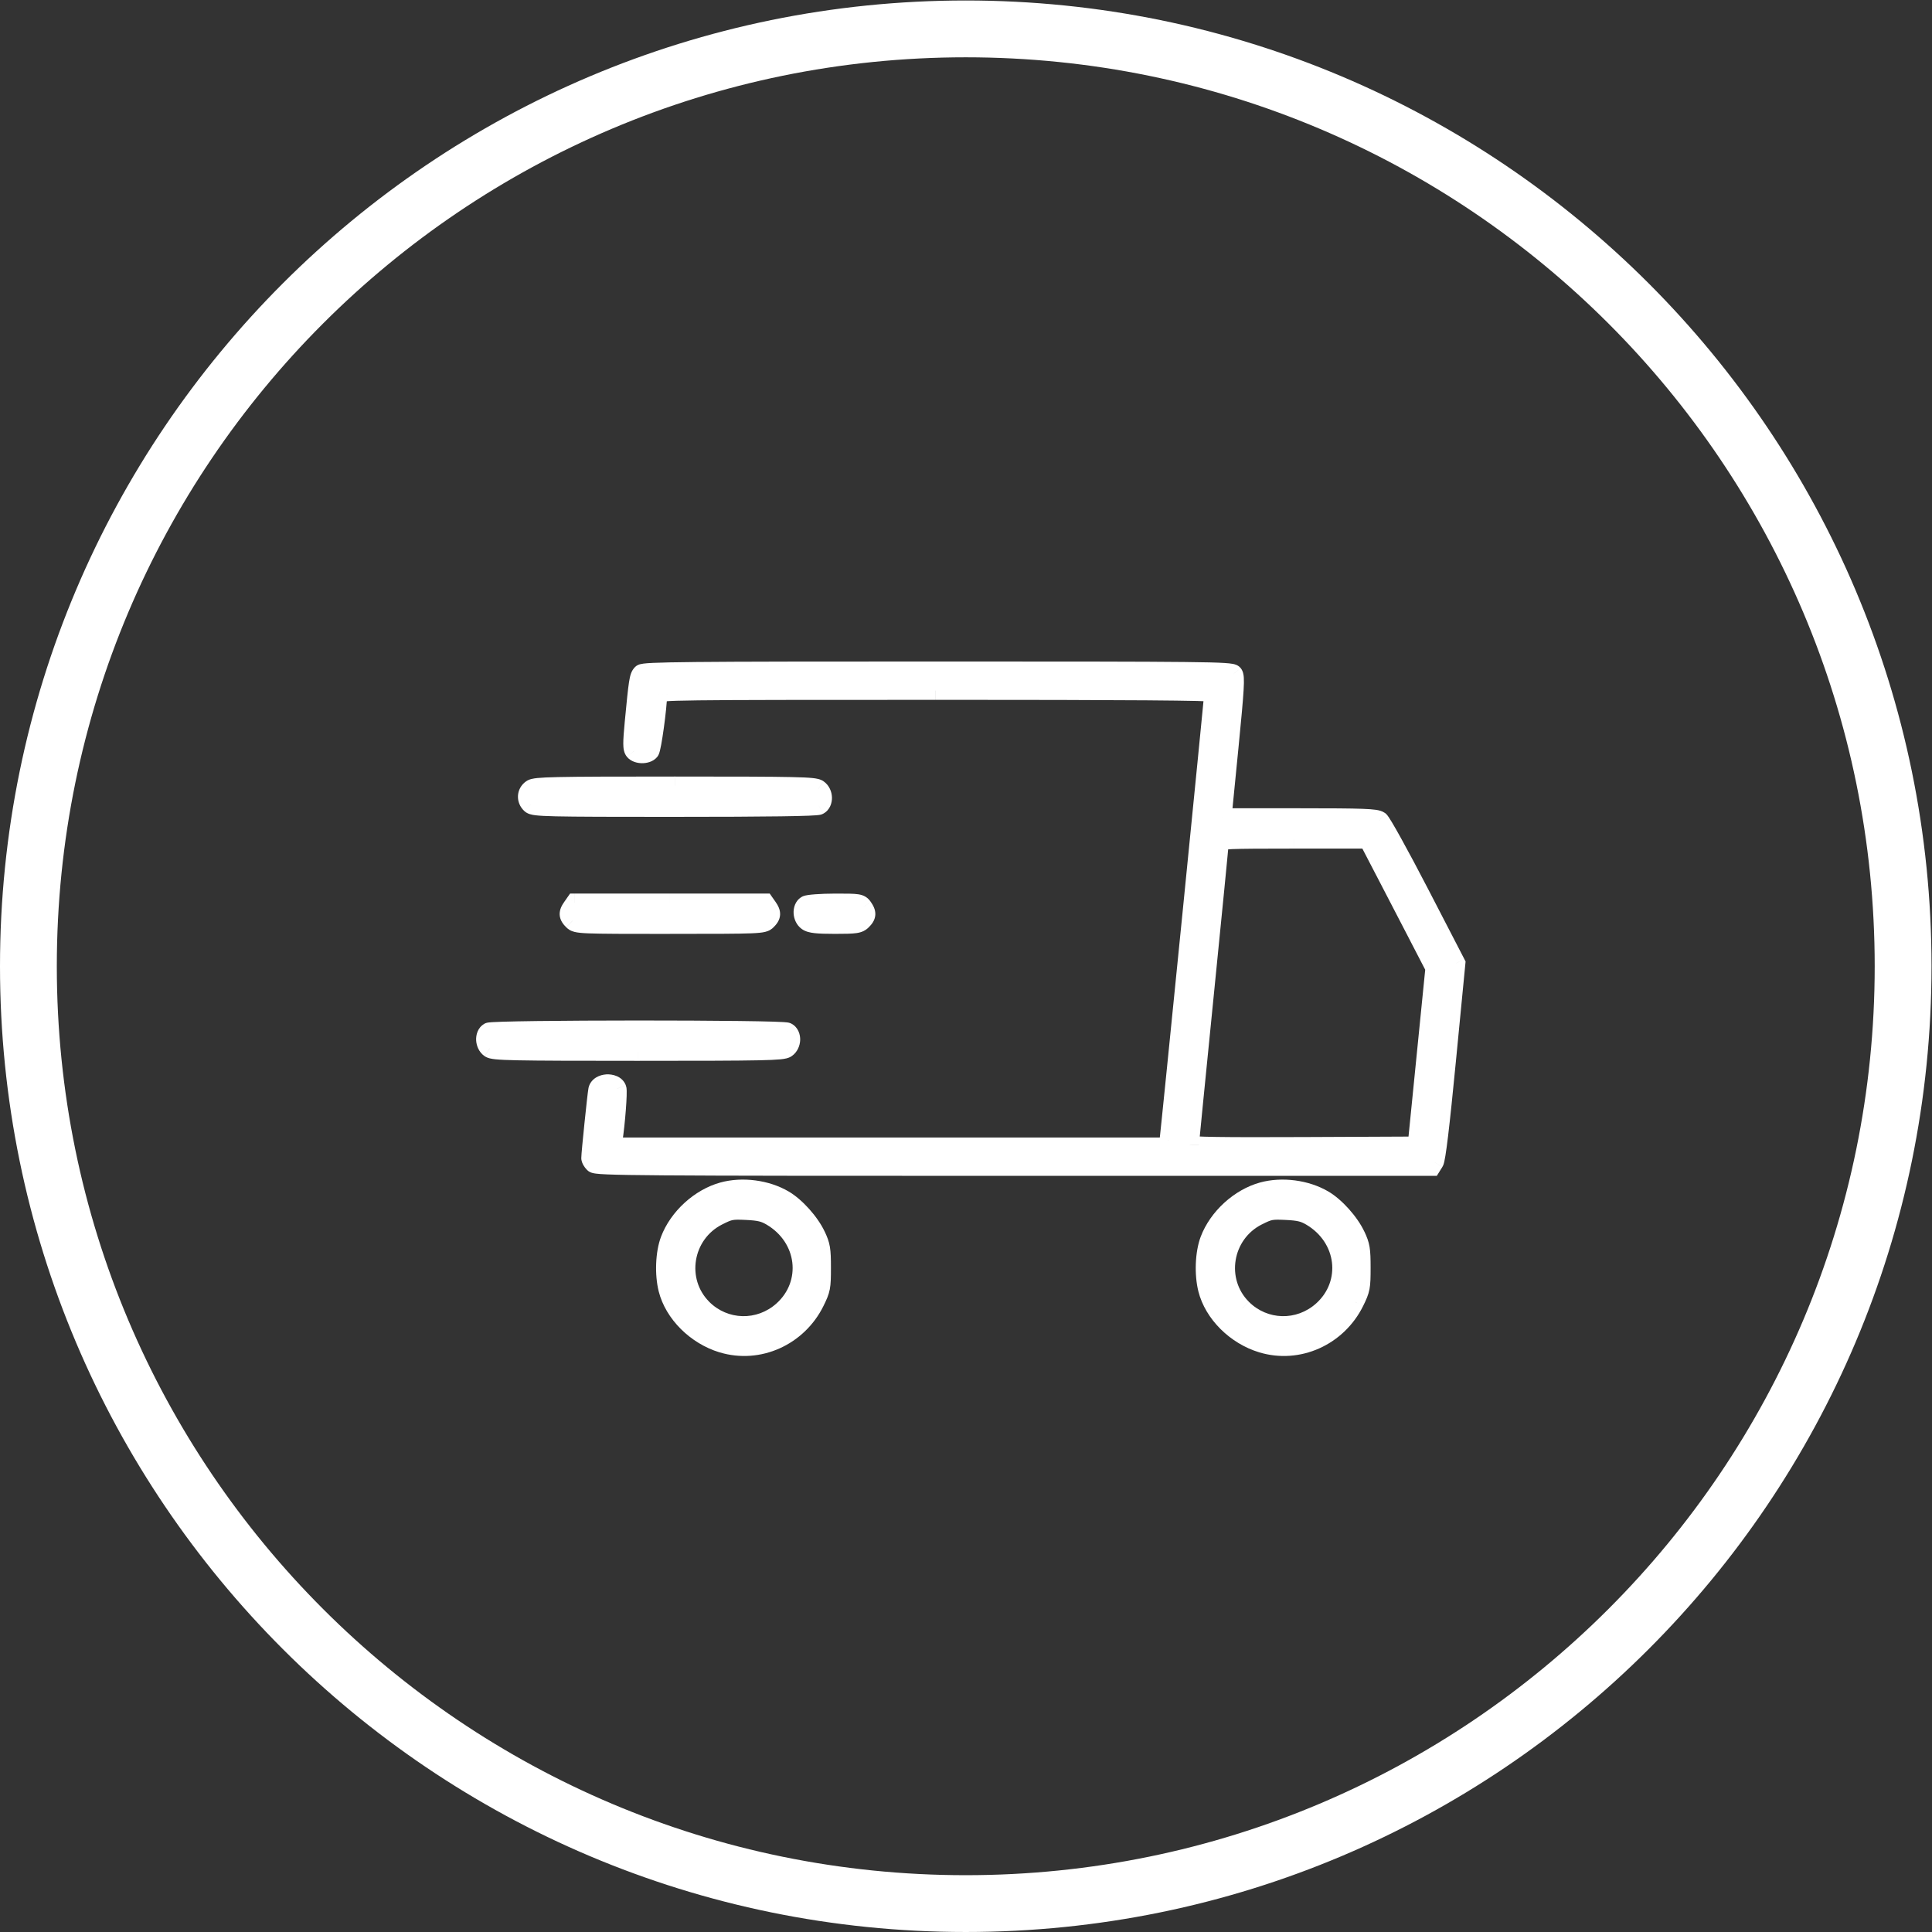 <?xml version="1.0" encoding="UTF-8" standalone="no"?> <svg xmlns:dc="http://purl.org/dc/elements/1.1/" xmlns:cc="http://creativecommons.org/ns#" xmlns:rdf="http://www.w3.org/1999/02/22-rdf-syntax-ns#" xmlns:svg="http://www.w3.org/2000/svg" xmlns="http://www.w3.org/2000/svg" viewBox="0 0 111.424 111.423" height="111.423" width="111.424" xml:space="preserve" id="svg2"><rect x="0" y="0" width="111.424" height="111.423" fill="#333333" stroke="none"/>  <defs id="defs6"> <clipPath id="clipPath18" clipPathUnits="userSpaceOnUse"> <path style="clip-rule:evenodd" id="path16" d="M 83.568,41.783 C 83.568,18.707 64.861,-4.43e-4 41.784,-4.43e-4 18.707,-4.43e-4 0,18.707 0,41.783 c 0,23.077 18.707,41.784 41.784,41.784 23.077,0 41.784,-18.707 41.784,-41.784 z"></path> </clipPath> </defs> <g transform="matrix(1.333,0,0,-1.333,0,111.423)" id="g10"> <g id="g12"> <g clip-path="url(#clipPath18)" id="g14"> <g id="g20"> <path id="path22" style="fill:#ffffff;fill-opacity:1;fill-rule:nonzero;stroke:none" d="m 81.11,41.783 c 0,-21.719 -17.607,-39.326 -39.326,-39.326 v -4.916 c 24.434,0 44.242,19.808 44.242,44.242 z M 41.784,2.457 c -21.719,0 -39.326,17.607 -39.326,39.326 h -4.916 c 0,-24.434 19.808,-44.242 44.242,-44.242 z M 2.458,41.783 c 0,21.719 17.607,39.326 39.326,39.326 v 4.916 c -24.434,0 -44.242,-19.808 -44.242,-44.242 z m 39.326,39.326 c 21.719,0 39.326,-17.607 39.326,-39.326 h 4.916 c 0,24.434 -19.808,44.242 -44.242,44.242 z"></path> </g> </g> </g> <g id="g24"> <g transform="translate(21,24.142)" id="g26"> <path id="path28" style="fill:#ffffff;fill-opacity:1;fill-rule:nonzero;stroke:none" d="m 6.757,30.303 0.283,-0.283 v 0 z m -0.329,-2.126 -0.398,0.038 v -8e-6 l 0.398,-0.038 z m 0.007,-1.223 0.308,0.256 -2.5e-5,3.2e-5 z m 0.69,-0.003 -0.308,0.256 -5.7e-5,-7.1e-5 z m 0.341,2.467 0.4,-0.005 v 1.9e-5 l -0.4,0.005 z M 29.568,10.109 l 0.395,-0.065 2e-6,1.5e-5 -0.395,0.065 z M 29.521,9.83 v -0.4 h 0.339 l 0.055,0.335 -0.395,0.065 z m -24.035,0 L 5.091,9.893 5.017,9.43 h 0.469 z m 0.045,0.279 -0.395,0.063 -2e-6,-1.4e-5 0.395,-0.063 z m 0.172,2.236 -0.373,-0.143 1.5e-5,-4.1e-5 z m -0.849,-0.05 -0.391,0.085 -1.2e-5,-5.3e-5 0.391,-0.085 z M 4.55,9.343 l 0.4,6.18e-4 -1e-6,6.1e-5 z M 4.685,9.107 4.402,8.824 4.402,8.824 Z M 40.942,8.972 V 8.572 h 0.222 l 0.118,0.188 z m 0.121,0.193 -0.339,0.212 -9.9e-5,-1.54e-4 z m 0.529,4.398 -0.398,0.039 v -8e-6 l 0.398,-0.039 z M 42,17.768 l 0.398,-0.039 0.011,0.118 -0.054,0.105 z m -1.565,3.025 -0.355,-0.184 v -4e-6 z m -1.748,3.154 -0.229,-0.328 1.11e-4,-7.6e-5 z m -6.803,0.128 -0.398,0.039 -0.043,-0.439 h 0.441 v 0.4 z m 0.3,3.037 0.398,-0.039 v 6e-6 l -0.398,0.039 z m 0.185,3.175 0.308,0.255 -6.1e-5,7.1e-5 z m -30.376,-4.973 0.229,-0.328 4.7e-5,3.2e-5 z m -0.034,-0.668 0.268,0.297 -6.5e-5,5.9e-5 z m 12.467,-0.053 0.189,-0.353 1.03e-4,5.3e-5 z m -0.025,0.722 -0.229,-0.328 4.3e-5,-2.8e-5 z m 20.986,-15.464 -0.002,0.4 v 0 z m 4.914,0.022 0.002,-0.4 0.36,0.002 0.036,0.359 -0.398,0.04 z m 0.385,3.848 0.398,-0.04 v 0 z m 0.385,3.848 0.398,-0.04 0.012,0.118 -0.055,0.106 -0.355,-0.184 z m -0.719,1.387 0.355,0.184 v 2e-6 z m -1.443,2.781 -0.355,-0.184 4e-6,-1.3e-5 z m -0.724,1.394 0.355,0.184 -0.112,0.216 H 38.187 Z M 3.739,20.195 l 0.328,-0.23 1.18e-4,1.68e-4 z m 0.038,-0.582 -0.283,-0.283 z m 8.412,0 0.283,-0.283 z m 0.038,0.582 -0.328,-0.229 1.18e-4,-1.68e-4 z m -0.134,0.191 0.328,0.229 -0.119,0.171 H 12.094 Z m -8.221,0 v 0.4 H 3.665 L 3.545,20.615 Z m 10.012,-0.093 0.201,-0.346 2e-6,2e-6 z m 0.041,-0.718 0.229,0.328 -3.8e-5,2.6e-5 z m 2.384,0.038 -0.283,0.283 z m 0.038,0.582 -0.328,-0.229 1.4e-4,-1.98e-4 z m -1.223,0.188 -9.33e-4,0.4 h -4.1e-5 z m -14.974,-5.582 -0.201,0.346 -8.8e-5,-5.1e-5 z m 0.041,-0.718 0.23,0.328 -1.93e-4,1.35e-4 z m 12.838,0 -0.229,0.328 -1.88e-4,-1.32e-4 z m 0.025,0.722 -0.189,-0.353 4.3e-5,-2.3e-5 z m -2.779,-6.905 -0.106,0.386 -3.4e-5,-10e-6 z M 7.975,5.797 7.6,5.939 l -10e-6,-2.9e-5 z M 7.888,3.668 8.276,3.766 l -3e-6,1e-5 z m 2.356,-2.348 -0.116,-0.383 7e-6,-2e-6 z m 4.026,1.801 -0.359,0.177 -1.3e-5,-2.5e-5 z m 0.05,2.866 -0.362,-0.17 2e-6,-6e-6 z m -1.402,1.565 -0.202,-0.345 5.1e-5,-3.1e-5 z m 20.706,0.347 -0.106,0.386 -3.4e-5,-1e-5 z m -2.301,-2.103 -0.374,0.141 -1.2e-5,-2.9e-5 z m -0.086,-2.129 0.388,0.098 -2e-6,1e-5 z m 2.356,-2.348 -0.116,-0.383 8e-6,-2e-6 z m 4.026,1.801 -0.359,0.177 -1.1e-5,-2.5e-5 z m 0.05,2.866 -0.362,-0.17 3e-6,-6e-6 z m -1.402,1.565 -0.202,-0.345 5.4e-5,-3.1e-5 z m -26.203,-0.726 0.18,-0.357 8e-6,6e-6 z m -0.662,-3.986 0.283,0.283 -10e-6,9e-6 z m 3.463,-0.084 -0.267,0.298 -2.5e-5,-2.2e-5 z m -0.495,4.051 0.203,0.344 -2.6e-5,1.6e-5 z m -1.073,0.257 -0.019,-0.4 1.3e-5,-2e-6 0.019,0.4 z m 22.116,-0.238 0.18,-0.357 1.1e-5,6e-6 z m -0.662,-3.986 0.283,0.283 -1.2e-5,9e-6 z m 3.463,-0.084 -0.267,0.298 -2.3e-5,-2.2e-5 z m -0.495,4.051 0.203,0.344 -2.7e-5,1.6e-5 z m -1.073,0.257 -0.019,-0.4 1.6e-5,-2e-6 0.019,0.4 z M 6.475,30.586 C 6.312,30.424 6.26,30.225 6.214,29.93 6.167,29.625 6.115,29.111 6.03,28.215 l 0.796,-0.076 c 0.086,0.907 0.135,1.393 0.178,1.669 0.021,0.139 0.038,0.2 0.048,0.227 0.004,0.01 0.004,0.008 -7.66e-4,8.35e-4 -0.002,-0.004 -0.005,-0.007 -0.007,-0.01 -0.003,-0.003 -0.004,-0.005 -0.004,-0.004 z M 6.03,28.215 C 5.989,27.778 5.966,27.479 5.967,27.274 5.968,27.086 5.985,26.87 6.127,26.699 l 0.615,0.511 c 0.053,-0.064 0.025,-0.109 0.024,0.068 -8.43e-4,0.159 0.018,0.418 0.06,0.861 l -0.796,0.076 z m 0.097,-1.516 c 0.18,-0.216 0.461,-0.272 0.651,-0.273 0.189,-9.14e-4 0.473,0.051 0.655,0.269 l -0.615,0.511 c 0.013,0.016 0.025,0.024 0.03,0.027 0.005,0.003 0.006,0.003 1.51e-4,8.07e-4 -0.012,-0.004 -0.035,-0.009 -0.065,-0.009 -0.03,1.45e-4 -0.054,0.005 -0.066,0.01 -0.006,0.002 -0.006,0.003 -0.001,-3.2e-5 0.004,-0.003 0.015,-0.011 0.028,-0.026 z m 1.306,-0.003 c 0.057,0.068 0.082,0.146 0.088,0.163 0.012,0.035 0.022,0.072 0.031,0.107 0.018,0.072 0.037,0.162 0.055,0.261 0.037,0.199 0.077,0.456 0.114,0.725 0.073,0.53 0.14,1.143 0.144,1.461 L 7.067,29.423 C 7.063,29.16 7.003,28.592 6.93,28.061 6.894,27.799 6.855,27.555 6.821,27.372 6.804,27.28 6.789,27.209 6.777,27.161 c -0.006,-0.025 -0.01,-0.037 -0.011,-0.04 -0.007,-0.021 0.006,0.03 0.052,0.085 l 0.615,-0.511 z m 0.433,2.717 c -9.92e-4,-0.078 -0.029,-0.171 -0.1,-0.246 -0.055,-0.058 -0.111,-0.077 -0.118,-0.08 -0.012,-0.004 0.012,0.005 0.131,0.015 0.22,0.019 0.64,0.034 1.433,0.043 1.578,0.02 4.579,0.022 10.274,0.022 v 0.8 c -5.692,0 -8.7,-0.002 -10.284,-0.022 -0.788,-0.01 -1.238,-0.024 -1.493,-0.046 C 7.59,29.889 7.476,29.874 7.385,29.842 7.338,29.826 7.257,29.792 7.187,29.718 7.101,29.628 7.068,29.519 7.067,29.423 l 0.8,-0.01 z M 19.486,29.168 c 4.153,0 7.156,-0.007 9.12,-0.022 0.983,-0.007 1.704,-0.017 2.178,-0.028 0.238,-0.006 0.41,-0.012 0.521,-0.018 0.057,-0.003 0.09,-0.006 0.106,-0.008 0.01,-0.001 6.18e-4,-6.56e-4 -0.018,0.004 -0.006,0.002 -0.039,0.01 -0.078,0.03 -0.019,0.01 -0.061,0.034 -0.103,0.078 -0.044,0.046 -0.108,0.139 -0.108,0.273 h 0.8 c 0,0.135 -0.065,0.229 -0.11,0.276 -0.043,0.045 -0.086,0.07 -0.107,0.081 -0.043,0.023 -0.081,0.033 -0.094,0.036 -0.033,0.009 -0.065,0.013 -0.083,0.015 -0.043,0.005 -0.098,0.009 -0.158,0.013 -0.125,0.007 -0.307,0.013 -0.547,0.019 -0.481,0.011 -1.207,0.021 -2.191,0.028 -1.968,0.015 -4.973,0.022 -9.126,0.022 v -0.8 z m 11.618,0.31 c 0,0.017 8.06e-4,0.018 -0.004,-0.036 -0.004,-0.04 -0.009,-0.097 -0.016,-0.171 -0.014,-0.148 -0.034,-0.36 -0.06,-0.627 -0.052,-0.534 -0.126,-1.289 -0.215,-2.19 -0.178,-1.803 -0.416,-4.192 -0.655,-6.585 -0.239,-2.393 -0.48,-4.789 -0.663,-6.603 -0.092,-0.907 -0.169,-1.669 -0.225,-2.212 -0.028,-0.272 -0.051,-0.488 -0.067,-0.641 -0.008,-0.077 -0.015,-0.137 -0.019,-0.179 -0.005,-0.05 -0.007,-0.063 -0.007,-0.058 l 0.789,-0.13 c 0.025,0.153 0.511,4.975 0.988,9.745 0.239,2.393 0.477,4.783 0.655,6.586 0.089,0.902 0.163,1.656 0.215,2.192 0.026,0.268 0.046,0.481 0.06,0.63 0.007,0.074 0.012,0.134 0.016,0.176 0.002,0.028 0.007,0.077 0.007,0.105 h -0.8 z m -1.931,-19.303 -0.046,-0.279 0.789,-0.13 0.046,0.279 z m 0.349,0.056 h -12.018 v -0.8 h 12.018 z m -12.018,0 H 5.486 v -0.8 H 17.504 Z M 5.881,9.767 5.926,10.046 5.136,10.172 5.091,9.893 Z m 0.045,0.279 c 0.058,0.364 0.114,0.904 0.15,1.365 0.018,0.231 0.031,0.448 0.036,0.618 0.003,0.084 0.004,0.161 0.002,0.224 -8.42e-4,0.031 -0.002,0.065 -0.006,0.096 -0.002,0.021 -0.008,0.079 -0.032,0.14 L 5.33,12.202 c -0.017,0.045 -0.019,0.078 -0.017,0.064 3.41e-4,-0.003 0.001,-0.014 0.002,-0.035 0.001,-0.041 5.96e-4,-0.1 -0.002,-0.177 C 5.307,11.901 5.295,11.697 5.278,11.472 5.243,11.021 5.189,10.505 5.136,10.172 Z m 0.151,2.443 C 5.921,12.893 5.49,12.978 5.236,12.963 5.089,12.954 4.931,12.914 4.791,12.829 4.649,12.742 4.51,12.595 4.463,12.381 l 0.782,-0.17 c -0.005,-0.022 -0.014,-0.04 -0.024,-0.052 -0.009,-0.011 -0.015,-0.014 -0.013,-0.013 0.002,0.002 0.01,0.006 0.024,0.01 0.014,0.004 0.031,0.007 0.05,0.008 0.019,0.001 0.037,6.1e-5 0.052,-0.002 0.015,-0.003 0.025,-0.006 0.03,-0.008 0.004,-0.002 1.82e-4,-9.15e-4 -0.008,0.007 -0.009,0.009 -0.02,0.023 -0.027,0.042 l 0.747,0.287 z M 4.463,12.381 C 4.448,12.309 4.421,12.085 4.392,11.829 4.361,11.558 4.324,11.212 4.289,10.867 4.253,10.521 4.219,10.174 4.193,9.901 4.169,9.642 4.15,9.417 4.15,9.342 l 0.8,0.001 c 4e-6,-0.002 1.4e-4,0.008 0.002,0.038 0.002,0.027 0.004,0.062 0.008,0.106 0.007,0.088 0.017,0.203 0.03,0.338 0.025,0.27 0.059,0.614 0.095,0.958 0.035,0.344 0.072,0.687 0.102,0.955 0.015,0.134 0.029,0.249 0.039,0.335 0.005,0.043 0.01,0.078 0.014,0.104 0.004,0.03 0.006,0.038 0.005,0.034 z M 4.15,9.342 C 4.15,9.205 4.211,9.088 4.242,9.033 4.283,8.961 4.338,8.888 4.402,8.824 l 0.566,0.565 c -0.005,0.005 -0.01,0.011 -0.017,0.019 -0.006,0.008 -0.011,0.016 -0.014,0.022 -0.004,0.006 -0.003,0.006 -1.82e-4,-0.001 0.001,-0.004 0.004,-0.012 0.007,-0.025 0.003,-0.012 0.006,-0.033 0.006,-0.061 l -0.8,-0.001 z M 4.402,8.824 C 4.484,8.742 4.58,8.712 4.62,8.701 4.671,8.686 4.727,8.677 4.781,8.67 4.891,8.655 5.049,8.644 5.27,8.635 5.715,8.616 6.464,8.603 7.711,8.594 10.209,8.575 14.729,8.572 22.881,8.572 V 9.372 C 14.728,9.372 10.211,9.375 7.717,9.394 6.469,9.403 5.733,9.416 5.303,9.434 5.086,9.443 4.958,9.453 4.885,9.463 4.847,9.468 4.836,9.471 4.84,9.47 4.843,9.469 4.856,9.465 4.876,9.456 4.894,9.447 4.93,9.427 4.967,9.39 Z M 22.881,8.572 H 40.942 V 9.372 H 22.881 Z M 41.281,8.76 41.402,8.953 40.724,9.378 40.603,9.184 Z m 0.121,0.193 c 0.033,0.052 0.051,0.105 0.059,0.131 0.01,0.033 0.019,0.068 0.027,0.102 0.016,0.069 0.032,0.156 0.048,0.257 0.033,0.204 0.072,0.489 0.116,0.855 0.088,0.732 0.2,1.803 0.338,3.227 l -0.796,0.077 c -0.138,-1.423 -0.249,-2.486 -0.336,-3.208 -0.044,-0.362 -0.08,-0.634 -0.111,-0.822 -0.015,-0.094 -0.028,-0.162 -0.038,-0.207 -0.005,-0.023 -0.009,-0.034 -0.01,-0.038 -0.004,-0.011 0.003,0.015 0.026,0.051 l 0.678,-0.425 z m 0.588,4.572 0.408,4.205 -0.796,0.077 -0.408,-4.205 0.796,-0.077 z m 0.365,4.427 -1.565,3.025 -0.711,-0.367 1.565,-3.025 z m -1.565,3.025 c -0.432,0.835 -0.845,1.609 -1.164,2.185 -0.159,0.287 -0.296,0.528 -0.401,0.703 -0.052,0.087 -0.099,0.161 -0.137,0.219 -0.019,0.028 -0.039,0.057 -0.059,0.082 -0.01,0.013 -0.052,0.067 -0.112,0.11 l -0.459,-0.655 c -0.048,0.034 -0.071,0.068 -0.059,0.052 0.003,-0.004 0.011,-0.015 0.025,-0.035 0.027,-0.04 0.065,-0.101 0.115,-0.184 0.098,-0.163 0.23,-0.395 0.388,-0.679 0.315,-0.567 0.724,-1.335 1.153,-2.164 l 0.711,0.367 z m -1.874,3.298 c -0.118,0.083 -0.259,0.115 -0.389,0.134 -0.139,0.02 -0.326,0.034 -0.581,0.043 -0.513,0.019 -1.356,0.024 -2.753,0.024 v -0.8 c 1.401,0 2.228,-0.005 2.723,-0.023 0.249,-0.009 0.401,-0.021 0.494,-0.035 0.103,-0.015 0.088,-0.026 0.046,0.002 l 0.459,0.655 z m -3.723,0.201 H 31.884 v -0.8 h 3.31 z m -2.912,-0.439 0.3,3.037 -0.796,0.079 -0.3,-3.037 0.796,-0.079 z m 0.3,3.037 c 0.125,1.271 0.197,2.045 0.224,2.515 0.014,0.233 0.018,0.408 0.009,0.538 -0.007,0.107 -0.025,0.28 -0.138,0.416 l -0.616,-0.511 c -0.065,0.079 -0.051,0.144 -0.045,0.043 0.005,-0.078 0.004,-0.212 -0.009,-0.44 -0.026,-0.451 -0.096,-1.208 -0.222,-2.483 l 0.796,-0.079 z m 0.095,3.47 c -0.064,0.077 -0.14,0.116 -0.19,0.137 -0.051,0.021 -0.104,0.034 -0.149,0.042 -0.09,0.017 -0.21,0.029 -0.365,0.039 -0.315,0.02 -0.839,0.033 -1.711,0.042 -1.747,0.019 -4.924,0.022 -10.695,0.022 v -0.8 c 5.773,0 8.945,-0.003 10.687,-0.022 0.873,-0.009 1.378,-0.023 1.67,-0.041 0.148,-0.009 0.226,-0.019 0.263,-0.026 0.019,-0.004 0.013,-0.004 -0.004,0.003 -0.016,0.007 -0.071,0.031 -0.122,0.092 l 0.615,0.511 z m -13.11,0.282 c -5.433,0 -8.611,-0.004 -10.444,-0.022 -0.916,-0.009 -1.501,-0.021 -1.866,-0.038 -0.181,-0.008 -0.317,-0.018 -0.416,-0.031 -0.048,-0.006 -0.099,-0.015 -0.146,-0.027 -0.026,-0.007 -0.133,-0.034 -0.221,-0.122 l 0.566,-0.566 c -0.044,-0.044 -0.087,-0.065 -0.103,-0.072 -0.019,-0.009 -0.032,-0.012 -0.034,-0.013 -0.003,-8.55e-4 0.007,0.002 0.04,0.006 0.065,0.008 0.174,0.017 0.35,0.025 0.349,0.016 0.922,0.028 1.837,0.037 1.829,0.017 5.003,0.022 10.437,0.022 v 0.8 z M 1.764,25.643 C 1.314,25.328 1.295,24.709 1.692,24.35 l 0.537,0.593 c -0.011,0.01 -0.015,0.018 -0.017,0.022 -0.002,0.004 -0.002,0.006 -0.002,0.007 3.1e-5,6.15e-4 1.3e-4,0.001 8.54e-4,0.003 5.7e-4,0.001 0.003,0.006 0.013,0.012 z M 1.692,24.35 c 0.137,-0.124 0.313,-0.157 0.476,-0.177 0.18,-0.022 0.454,-0.036 0.878,-0.046 0.854,-0.019 2.381,-0.023 5.144,-0.023 v 0.8 c -2.767,0 -4.283,0.003 -5.125,0.022 -0.424,0.01 -0.662,0.023 -0.799,0.04 -0.155,0.019 -0.101,0.035 -0.036,-0.024 z m 6.497,-0.245 c 2.011,0 3.546,0.007 4.592,0.022 0.523,0.007 0.926,0.017 1.207,0.028 0.14,0.006 0.254,0.012 0.339,0.019 0.042,0.004 0.082,0.008 0.118,0.013 0.018,0.003 0.039,0.006 0.061,0.012 0.016,0.004 0.061,0.015 0.11,0.041 l -0.377,0.706 c 0.042,0.023 0.077,0.03 0.078,0.031 0.008,0.002 0.011,0.002 0.006,0.001 -0.01,-0.002 -0.03,-0.004 -0.064,-0.007 -0.067,-0.006 -0.167,-0.011 -0.303,-0.017 -0.271,-0.011 -0.666,-0.02 -1.186,-0.027 -1.04,-0.015 -2.57,-0.022 -4.58,-0.022 v -0.8 z m 6.427,0.136 c 0.298,0.159 0.387,0.474 0.379,0.71 -0.008,0.242 -0.117,0.52 -0.363,0.692 L 14.173,24.987 c -0.001,8.98e-4 0.004,-0.002 0.01,-0.015 0.007,-0.014 0.011,-0.031 0.012,-0.049 6.28e-4,-0.018 -0.003,-0.025 -0.001,-0.02 0.003,0.007 0.016,0.028 0.045,0.043 l 0.377,-0.705 z m 0.016,1.402 c -0.137,0.096 -0.313,0.123 -0.483,0.141 -0.193,0.02 -0.48,0.033 -0.914,0.042 -0.872,0.019 -2.386,0.023 -5.037,0.023 v -0.8 c 2.654,0 4.158,-0.004 5.019,-0.023 0.433,-0.009 0.692,-0.022 0.849,-0.038 0.18,-0.019 0.159,-0.037 0.106,-3.38e-4 l 0.459,0.655 z M 8.198,25.849 c -2.65,0 -4.164,-0.004 -5.037,-0.023 -0.434,-0.009 -0.721,-0.023 -0.914,-0.042 -0.17,-0.018 -0.346,-0.045 -0.483,-0.141 l 0.459,-0.655 c -0.053,-0.037 -0.074,-0.018 0.106,3.38e-4 0.158,0.016 0.417,0.029 0.849,0.038 0.862,0.019 2.366,0.023 5.019,0.023 v 0.8 z M 31.361,22.997 c 0,0.015 -0.001,-0.011 -0.011,-0.122 -0.009,-0.094 -0.021,-0.228 -0.037,-0.399 -0.033,-0.342 -0.08,-0.828 -0.138,-1.422 -0.117,-1.188 -0.278,-2.809 -0.455,-4.575 l 0.796,-0.08 c 0.177,1.767 0.338,3.388 0.455,4.577 0.058,0.594 0.106,1.081 0.138,1.424 0.016,0.171 0.029,0.307 0.038,0.403 0.007,0.078 0.015,0.161 0.015,0.194 h -0.8 z m -0.642,-6.519 c -0.177,-1.767 -0.338,-3.383 -0.455,-4.564 -0.058,-0.591 -0.106,-1.073 -0.138,-1.41 -0.016,-0.169 -0.029,-0.302 -0.038,-0.394 -0.004,-0.046 -0.008,-0.083 -0.01,-0.109 -0.001,-0.012 -0.005,-0.052 -0.005,-0.078 h 0.8 c 0,-0.02 -0.002,-0.031 0.002,0.008 0.002,0.024 0.005,0.059 0.01,0.105 0.009,0.091 0.021,0.223 0.038,0.392 0.033,0.337 0.08,0.818 0.138,1.409 0.117,1.181 0.278,2.797 0.455,4.563 l -0.796,0.08 z m -0.646,-6.556 c 0,-0.201 0.137,-0.307 0.176,-0.334 0.049,-0.034 0.096,-0.051 0.116,-0.057 0.045,-0.015 0.089,-0.022 0.118,-0.027 0.064,-0.01 0.149,-0.016 0.246,-0.022 0.198,-0.011 0.493,-0.02 0.891,-0.026 0.798,-0.011 2.03,-0.013 3.77,-0.005 l -0.004,0.8 c -1.74,-0.008 -2.965,-0.007 -3.754,0.005 -0.396,0.006 -0.677,0.014 -0.856,0.024 -0.092,0.005 -0.147,0.011 -0.175,0.015 -0.017,0.003 -0.007,0.002 0.015,-0.005 0.008,-0.003 0.047,-0.015 0.09,-0.046 0.033,-0.023 0.167,-0.125 0.167,-0.322 h -0.8 z m 5.316,-0.471 4.914,0.022 -0.004,0.8 -4.914,-0.022 0.004,-0.8 z m 5.311,0.382 0.385,3.848 -0.796,0.08 -0.385,-3.848 z m 0.385,3.848 0.385,3.848 -0.796,0.08 -0.385,-3.848 z m 0.342,4.072 -0.719,1.387 -0.71,-0.368 0.719,-1.387 z m -0.719,1.387 c -0.395,0.763 -1.045,2.014 -1.443,2.782 L 38.556,21.553 c 0.398,-0.767 1.048,-2.018 1.443,-2.781 z m -1.443,2.782 -0.724,1.394 -0.71,-0.369 0.724,-1.394 z m -1.079,1.61 h -3.213 v -0.8 h 3.213 z m -3.213,0 c -1.429,0 -2.242,-0.004 -2.698,-0.023 -0.22,-0.009 -0.389,-0.023 -0.508,-0.051 -0.056,-0.013 -0.15,-0.04 -0.234,-0.107 -0.112,-0.088 -0.173,-0.218 -0.173,-0.354 h 0.8 c 0,-0.107 -0.05,-0.209 -0.132,-0.274 -0.054,-0.043 -0.098,-0.049 -0.077,-0.044 0.036,0.008 0.133,0.021 0.358,0.03 0.435,0.018 1.228,0.022 2.664,0.022 v 0.8 z M 3.412,20.424 C 3.317,20.289 3.2,20.096 3.215,19.861 3.231,19.618 3.379,19.446 3.494,19.33 l 0.566,0.566 c -0.02,0.02 -0.034,0.035 -0.043,0.047 -0.01,0.012 -0.014,0.019 -0.015,0.021 -0.001,0.002 0.002,-0.003 0.005,-0.012 0.003,-0.01 0.006,-0.023 0.007,-0.038 0.002,-0.032 -0.006,-0.049 -0.003,-0.04 0.002,0.005 0.007,0.015 0.016,0.031 0.009,0.016 0.022,0.036 0.04,0.061 l -0.655,0.459 z m 0.083,-1.094 c 0.029,-0.029 0.077,-0.074 0.145,-0.116 0.068,-0.041 0.141,-0.068 0.217,-0.087 0.14,-0.035 0.33,-0.052 0.6,-0.063 0.551,-0.022 1.572,-0.024 3.527,-0.024 v 0.8 c -1.966,0 -2.964,0.001 -3.494,0.023 -0.271,0.011 -0.387,0.027 -0.439,0.04 -0.02,0.005 -0.015,0.006 2.04e-4,-0.003 0.015,-0.009 0.022,-0.018 0.01,-0.005 l -0.566,-0.566 z M 7.983,19.042 c 1.955,0 2.976,0.001 3.527,0.024 0.27,0.011 0.46,0.028 0.6,0.063 0.076,0.019 0.149,0.046 0.217,0.087 0.069,0.041 0.116,0.086 0.145,0.116 l -0.566,0.566 c -0.012,-0.012 -0.005,-0.004 0.009,0.005 0.015,0.009 0.02,0.008 2.03e-4,0.003 -0.052,-0.013 -0.168,-0.029 -0.439,-0.04 -0.53,-0.022 -1.529,-0.023 -3.494,-0.023 v -0.8 z m 4.489,0.289 c 0.116,0.116 0.263,0.288 0.279,0.53 0.015,0.235 -0.102,0.428 -0.196,0.564 l -0.655,-0.459 c 0.018,-0.025 0.03,-0.045 0.04,-0.061 0.009,-0.016 0.014,-0.026 0.016,-0.031 0.004,-0.009 -0.005,0.008 -0.003,0.04 9.87e-4,0.015 0.004,0.028 0.007,0.038 0.003,0.01 0.006,0.014 0.005,0.012 -0.001,-0.002 -0.005,-0.009 -0.015,-0.021 -0.01,-0.012 -0.024,-0.027 -0.043,-0.047 l 0.566,-0.566 z m 0.083,1.094 -0.134,0.191 -0.655,-0.459 0.134,-0.191 z m -0.461,0.361 H 7.983 v -0.8 h 4.111 z m -4.111,0 H 3.873 V 19.986 H 7.983 Z M 3.545,20.615 3.412,20.424 4.067,19.965 4.2,20.156 Z m 10.139,0.024 c -0.291,-0.169 -0.36,-0.49 -0.348,-0.713 0.013,-0.232 0.118,-0.508 0.36,-0.678 l 0.459,0.655 c 0.005,-0.004 7.98e-4,-0.003 -0.006,0.012 -0.007,0.015 -0.013,0.035 -0.014,0.056 -0.001,0.022 0.003,0.031 0.002,0.028 -0.002,-0.005 -0.015,-0.031 -0.05,-0.051 l -0.403,0.691 z m 0.012,-1.391 c 0.157,-0.11 0.345,-0.152 0.55,-0.175 0.209,-0.023 0.493,-0.031 0.881,-0.031 v 0.8 c -0.388,0 -0.632,0.008 -0.793,0.026 -0.165,0.018 -0.19,0.043 -0.18,0.035 l -0.459,-0.655 z m 1.431,-0.206 c 0.438,0 0.728,0.004 0.928,0.033 0.106,0.015 0.209,0.041 0.306,0.088 0.101,0.049 0.174,0.111 0.231,0.168 l -0.566,0.566 c -0.019,-0.018 -0.02,-0.016 -0.014,-0.014 0.001,6.45e-4 -0.014,-0.008 -0.072,-0.016 -0.13,-0.019 -0.355,-0.025 -0.813,-0.025 v -0.8 z m 1.465,0.289 c 0.116,0.116 0.263,0.288 0.279,0.53 0.015,0.235 -0.102,0.428 -0.196,0.564 l -0.655,-0.459 c 0.018,-0.025 0.03,-0.045 0.04,-0.061 0.009,-0.016 0.014,-0.026 0.016,-0.031 0.004,-0.009 -0.005,0.008 -0.003,0.04 9.88e-4,0.015 0.004,0.028 0.007,0.038 0.003,0.01 0.006,0.014 0.005,0.012 -0.001,-0.002 -0.005,-0.009 -0.015,-0.021 -0.01,-0.012 -0.024,-0.027 -0.043,-0.047 l 0.566,-0.566 z m 0.083,1.094 c -0.038,0.054 -0.101,0.141 -0.208,0.211 -0.107,0.07 -0.222,0.101 -0.332,0.118 -0.2,0.031 -0.514,0.031 -1.012,0.03 l 0.002,-0.8 c 0.532,0.001 0.766,-0.002 0.889,-0.021 0.051,-0.008 0.041,-0.013 0.015,0.004 -0.026,0.017 -0.034,0.036 -0.009,-6.64e-4 l 0.655,0.459 z m -1.552,0.359 c -0.307,-7.47e-4 -0.606,-0.011 -0.842,-0.029 -0.117,-0.009 -0.224,-0.019 -0.31,-0.031 -0.043,-0.006 -0.086,-0.014 -0.126,-0.023 -0.028,-0.007 -0.097,-0.023 -0.162,-0.061 l 0.403,-0.691 c -0.045,-0.026 -0.078,-0.031 -0.057,-0.026 0.009,0.002 0.027,0.006 0.058,0.01 0.06,0.009 0.146,0.018 0.254,0.025 0.214,0.016 0.494,0.026 0.786,0.026 l -0.002,0.8 z M -0.051,15.146 c -0.291,-0.169 -0.36,-0.49 -0.348,-0.713 0.013,-0.232 0.118,-0.508 0.36,-0.678 l 0.459,0.655 c 0.005,-0.004 7.99e-4,-0.003 -0.006,0.012 -0.007,0.015 -0.013,0.035 -0.014,0.056 -0.001,0.022 0.003,0.031 0.002,0.028 -0.002,-0.005 -0.015,-0.031 -0.05,-0.051 l -0.403,0.691 z m 0.012,-1.391 c 0.138,-0.097 0.318,-0.124 0.491,-0.141 0.197,-0.02 0.493,-0.033 0.942,-0.042 0.902,-0.019 2.469,-0.023 5.216,-0.023 v 0.8 c -2.751,0 -4.308,0.004 -5.2,0.022 -0.448,0.009 -0.715,0.022 -0.878,0.038 -0.187,0.019 -0.165,0.038 -0.111,1.95e-4 l -0.459,-0.655 z m 6.648,-0.206 c 2.747,0 4.315,0.004 5.216,0.023 0.449,0.009 0.744,0.023 0.942,0.042 0.173,0.017 0.352,0.044 0.491,0.141 L 12.799,14.411 c 0.054,0.038 0.076,0.019 -0.111,-1.95e-4 -0.163,-0.016 -0.431,-0.029 -0.878,-0.038 -0.891,-0.019 -2.449,-0.022 -5.2,-0.022 v -0.8 z m 6.648,0.206 c 0.246,0.172 0.354,0.45 0.363,0.692 0.008,0.236 -0.081,0.551 -0.379,0.71 L 12.865,14.452 c -0.029,0.016 -0.042,0.037 -0.045,0.043 -0.002,0.004 0.002,-0.002 0.001,-0.02 -6.06e-4,-0.018 -0.005,-0.035 -0.012,-0.049 -0.006,-0.013 -0.011,-0.016 -0.01,-0.015 l 0.459,-0.655 z m -0.016,1.402 c -0.062,0.033 -0.123,0.044 -0.132,0.046 -0.023,0.005 -0.047,0.008 -0.067,0.01 -0.041,0.005 -0.09,0.009 -0.145,0.012 -0.11,0.007 -0.261,0.013 -0.444,0.019 -0.367,0.011 -0.876,0.021 -1.479,0.028 -1.206,0.015 -2.794,0.022 -4.381,0.022 -1.587,-4.77e-4 -3.173,-0.009 -4.377,-0.024 -0.602,-0.008 -1.11,-0.018 -1.475,-0.029 -0.182,-0.006 -0.332,-0.012 -0.442,-0.019 -0.054,-0.004 -0.103,-0.007 -0.144,-0.012 -0.02,-0.002 -0.043,-0.006 -0.067,-0.01 -0.006,-0.001 -0.074,-0.013 -0.141,-0.052 L 0.352,14.455 c -0.038,-0.022 -0.071,-0.032 -0.079,-0.035 -0.013,-0.004 -0.022,-0.006 -0.025,-0.006 -0.006,-0.001 -0.005,-7.69e-4 0.005,4.33e-4 0.019,0.002 0.052,0.005 0.1,0.008 0.096,0.006 0.236,0.012 0.415,0.018 0.358,0.011 0.86,0.021 1.46,0.029 1.199,0.016 2.783,0.024 4.367,0.024 1.585,4.77e-4 3.169,-0.007 4.371,-0.021 0.601,-0.007 1.105,-0.017 1.464,-0.028 0.18,-0.006 0.321,-0.012 0.418,-0.018 0.049,-0.003 0.083,-0.006 0.102,-0.008 0.01,-0.001 0.012,-0.002 0.007,-7.71e-4 -0.002,4.46e-4 -0.01,0.002 -0.022,0.005 -0.008,0.002 -0.036,0.011 -0.071,0.029 l 0.377,0.705 z M 10.169,8.285 C 9.045,7.976 8.014,7.033 7.6,5.939 L 8.349,5.656 C 8.673,6.513 9.506,7.273 10.381,7.514 Z M 7.6,5.939 C 7.354,5.288 7.318,4.293 7.5,3.571 L 8.276,3.766 C 8.129,4.349 8.167,5.175 8.349,5.656 Z M 7.5,3.571 C 7.803,2.369 8.874,1.318 10.128,0.937 l 0.232,0.765 C 9.344,2.011 8.503,2.866 8.276,3.766 Z m 2.628,-2.633 c 1.769,-0.537 3.671,0.322 4.501,2.007 L 13.911,3.298 C 13.247,1.95 11.739,1.284 10.36,1.703 Z m 4.501,2.007 c 0.131,0.266 0.224,0.467 0.273,0.721 0.046,0.24 0.049,0.515 0.049,0.928 h -0.8 c 0,-0.433 -0.006,-0.627 -0.035,-0.779 -0.026,-0.137 -0.073,-0.25 -0.205,-0.517 l 0.718,-0.353 z m 0.322,1.649 c 0,0.395 -0.006,0.667 -0.044,0.899 -0.041,0.247 -0.116,0.434 -0.224,0.665 L 13.958,5.818 c 0.096,-0.205 0.136,-0.314 0.159,-0.455 0.026,-0.157 0.033,-0.364 0.033,-0.769 h 0.8 z M 14.682,6.157 c -0.156,0.333 -0.402,0.68 -0.672,0.982 -0.27,0.301 -0.584,0.579 -0.89,0.758 l -0.404,-0.69 c 0.213,-0.125 0.464,-0.341 0.699,-0.602 0.233,-0.26 0.429,-0.544 0.544,-0.788 z m -1.562,1.74 c -0.848,0.497 -2.002,0.648 -2.951,0.388 l 0.212,-0.771 c 0.741,0.204 1.673,0.081 2.335,-0.307 z M 33.518,8.285 C 32.394,7.976 31.363,7.033 30.949,5.939 L 31.697,5.656 c 0.324,0.858 1.157,1.618 2.032,1.858 z M 30.949,5.939 C 30.703,5.288 30.667,4.293 30.849,3.571 l 0.776,0.195 c -0.147,0.582 -0.109,1.409 0.073,1.889 l -0.748,0.283 z M 30.849,3.571 c 0.303,-1.202 1.373,-2.253 2.628,-2.633 l 0.232,0.765 c -1.016,0.309 -1.858,1.164 -2.084,2.063 z m 2.628,-2.633 c 1.769,-0.537 3.671,0.322 4.501,2.007 L 37.259,3.298 C 36.595,1.95 35.088,1.284 33.709,1.703 Z m 4.501,2.007 c 0.131,0.266 0.224,0.467 0.273,0.721 0.046,0.24 0.049,0.515 0.049,0.928 h -0.8 c 0,-0.433 -0.006,-0.627 -0.035,-0.779 -0.026,-0.137 -0.073,-0.25 -0.205,-0.517 l 0.718,-0.353 z m 0.322,1.649 c 0,0.395 -0.006,0.667 -0.044,0.899 -0.041,0.247 -0.116,0.434 -0.224,0.665 L 37.307,5.818 c 0.096,-0.205 0.136,-0.314 0.159,-0.455 0.026,-0.157 0.033,-0.364 0.033,-0.769 h 0.8 z M 38.031,6.157 c -0.156,0.333 -0.402,0.68 -0.672,0.982 -0.27,0.301 -0.584,0.579 -0.89,0.758 L 36.064,7.207 C 36.277,7.083 36.529,6.867 36.763,6.606 36.996,6.345 37.192,6.062 37.307,5.818 Z m -1.562,1.74 c -0.848,0.497 -2.002,0.648 -2.951,0.388 l 0.212,-0.771 c 0.741,0.204 1.673,0.081 2.335,-0.307 z M 9.883,7.183 C 8.13,6.297 7.733,3.943 9.119,2.558 l 0.566,0.566 C 8.691,4.116 8.968,5.824 10.244,6.469 Z M 9.119,2.558 C 10.223,1.454 11.968,1.413 13.132,2.459 L 12.597,3.054 C 11.748,2.29 10.485,2.323 9.684,3.123 Z m 4.013,-0.099 c 1.503,1.35 1.195,3.658 -0.559,4.693 L 12.166,6.463 c 1.324,-0.781 1.502,-2.447 0.431,-3.409 z m -0.559,4.693 c -0.177,0.104 -0.343,0.18 -0.552,0.23 -0.199,0.048 -0.422,0.069 -0.705,0.082 l -0.039,-0.799 c 0.272,-0.013 0.434,-0.032 0.557,-0.061 0.114,-0.027 0.206,-0.067 0.332,-0.141 z m -1.257,0.312 C 11.002,7.479 10.77,7.487 10.549,7.445 10.322,7.401 10.129,7.308 9.883,7.183 l 0.361,-0.714 c 0.253,0.128 0.354,0.17 0.458,0.19 0.11,0.021 0.245,0.022 0.575,0.006 l 0.039,0.799 z M 33.231,7.183 C 31.479,6.297 31.081,3.943 32.467,2.558 l 0.566,0.566 c -0.993,0.993 -0.717,2.701 0.559,3.346 z m -0.764,-4.626 C 33.571,1.454 35.317,1.413 36.48,2.459 L 35.945,3.054 C 35.096,2.29 33.834,2.323 33.033,3.123 Z m 4.013,-0.099 c 1.503,1.35 1.195,3.658 -0.559,4.693 L 35.514,6.463 c 1.324,-0.781 1.502,-2.447 0.431,-3.409 z M 35.921,7.152 C 35.744,7.256 35.578,7.332 35.369,7.382 35.17,7.429 34.947,7.45 34.664,7.464 l -0.039,-0.799 c 0.272,-0.013 0.434,-0.032 0.557,-0.061 0.114,-0.027 0.206,-0.067 0.332,-0.141 z m -1.257,0.312 C 34.351,7.479 34.119,7.487 33.898,7.445 33.671,7.401 33.477,7.308 33.231,7.183 l 0.361,-0.714 c 0.253,0.128 0.354,0.17 0.458,0.19 0.11,0.021 0.245,0.022 0.575,0.006 l 0.039,0.799 z"></path> </g> <g transform="translate(21,24.142)" id="g30"> <path id="path32" style="fill:#ffffff;fill-opacity:1;fill-rule:evenodd;stroke:none" d="M 6.757,30.303 C 6.63,30.176 6.6,29.981 6.429,28.177 6.345,27.297 6.346,27.061 6.435,26.954 c 0.141,-0.17 0.551,-0.172 0.69,-0.003 0.087,0.105 0.334,1.886 0.341,2.467 0.002,0.142 0.632,0.15 12.02,0.15 8.306,0 12.018,-0.028 12.018,-0.09 0,-0.178 -1.891,-19.096 -1.936,-19.369 L 29.521,9.83 H 17.504 5.486 l 0.045,0.279 c 0.111,0.696 0.22,2.112 0.172,2.236 C 5.581,12.664 4.926,12.625 4.854,12.296 4.814,12.11 4.549,9.546 4.55,9.343 4.55,9.287 4.611,9.181 4.685,9.107 4.806,8.985 6.576,8.972 22.881,8.972 h 18.061 l 0.121,0.193 c 0.082,0.131 0.253,1.551 0.529,4.398 L 42,17.768 40.435,20.794 c -0.861,1.664 -1.647,3.083 -1.748,3.154 -0.155,0.108 -0.695,0.128 -3.493,0.128 H 31.884 l 0.3,3.037 c 0.251,2.547 0.281,3.06 0.185,3.175 -0.104,0.125 -1.258,0.138 -12.802,0.138 -10.866,0 -12.705,-0.018 -12.81,-0.122 z M 1.994,25.315 c -0.231,-0.162 -0.247,-0.475 -0.034,-0.668 0.143,-0.129 0.699,-0.142 6.229,-0.142 4.022,0 6.128,0.03 6.238,0.089 0.235,0.126 0.22,0.55 -0.025,0.722 -0.168,0.118 -0.9,0.134 -6.204,0.134 -5.304,0 -6.036,-0.016 -6.204,-0.134 z M 31.761,22.997 c 0,-0.074 -0.29,-3.026 -0.644,-6.559 -0.354,-3.533 -0.644,-6.465 -0.644,-6.516 0,-0.066 1.435,-0.086 4.914,-0.071 l 4.914,0.022 0.385,3.848 0.385,3.848 -0.719,1.387 c -0.395,0.763 -1.045,2.014 -1.443,2.781 l -0.724,1.394 h -3.213 c -2.865,0 -3.213,-0.015 -3.213,-0.135 z M 3.739,20.195 c -0.177,-0.252 -0.169,-0.375 0.038,-0.582 0.167,-0.167 0.286,-0.172 4.206,-0.172 3.92,0 4.039,0.005 4.206,0.172 0.207,0.207 0.215,0.33 0.038,0.582 L 12.094,20.386 H 7.983 3.873 L 3.739,20.195 Z m 10.146,0.098 c -0.218,-0.127 -0.194,-0.553 0.041,-0.718 0.146,-0.103 0.426,-0.134 1.202,-0.134 0.897,0 1.03,0.019 1.183,0.172 0.207,0.207 0.215,0.33 0.038,0.582 -0.126,0.18 -0.193,0.191 -1.223,0.188 -0.599,-0.002 -1.157,-0.042 -1.24,-0.09 z M 0.151,14.801 c -0.218,-0.127 -0.194,-0.553 0.041,-0.718 0.168,-0.118 0.921,-0.134 6.419,-0.134 5.498,0 6.251,0.016 6.419,0.134 0.245,0.171 0.259,0.596 0.025,0.722 -0.228,0.122 -12.694,0.118 -12.903,-0.004 z M 10.275,7.9 C 9.276,7.625 8.344,6.773 7.975,5.797 7.761,5.231 7.724,4.321 7.888,3.668 8.153,2.618 9.109,1.665 10.244,1.32 c 1.574,-0.478 3.279,0.285 4.026,1.801 0.263,0.534 0.281,0.626 0.281,1.472 0,0.8 -0.026,0.959 -0.23,1.394 -0.271,0.578 -0.883,1.261 -1.402,1.565 -0.755,0.442 -1.798,0.579 -2.643,0.347 z m 23.349,0 C 32.624,7.625 31.692,6.773 31.323,5.797 31.109,5.231 31.072,4.321 31.237,3.668 c 0.265,-1.051 1.221,-2.004 2.356,-2.348 1.574,-0.478 3.279,0.285 4.026,1.801 0.263,0.534 0.281,0.626 0.281,1.472 0,0.8 -0.026,0.959 -0.23,1.394 -0.271,0.578 -0.883,1.261 -1.402,1.565 -0.755,0.442 -1.798,0.579 -2.643,0.347 z M 10.063,6.826 C 8.549,6.061 8.212,4.03 9.402,2.84 c 0.952,-0.952 2.456,-0.989 3.463,-0.084 1.287,1.157 1.044,3.143 -0.495,4.051 -0.302,0.178 -0.518,0.23 -1.073,0.257 -0.644,0.031 -0.734,0.014 -1.233,-0.238 z m 23.349,0 C 31.898,6.061 31.56,4.03 32.75,2.84 33.702,1.888 35.207,1.852 36.213,2.756 37.499,3.913 37.257,5.899 35.718,6.807 35.416,6.986 35.199,7.038 34.645,7.065 34.001,7.096 33.911,7.079 33.412,6.826 Z"></path> </g> </g> </g> </svg> 